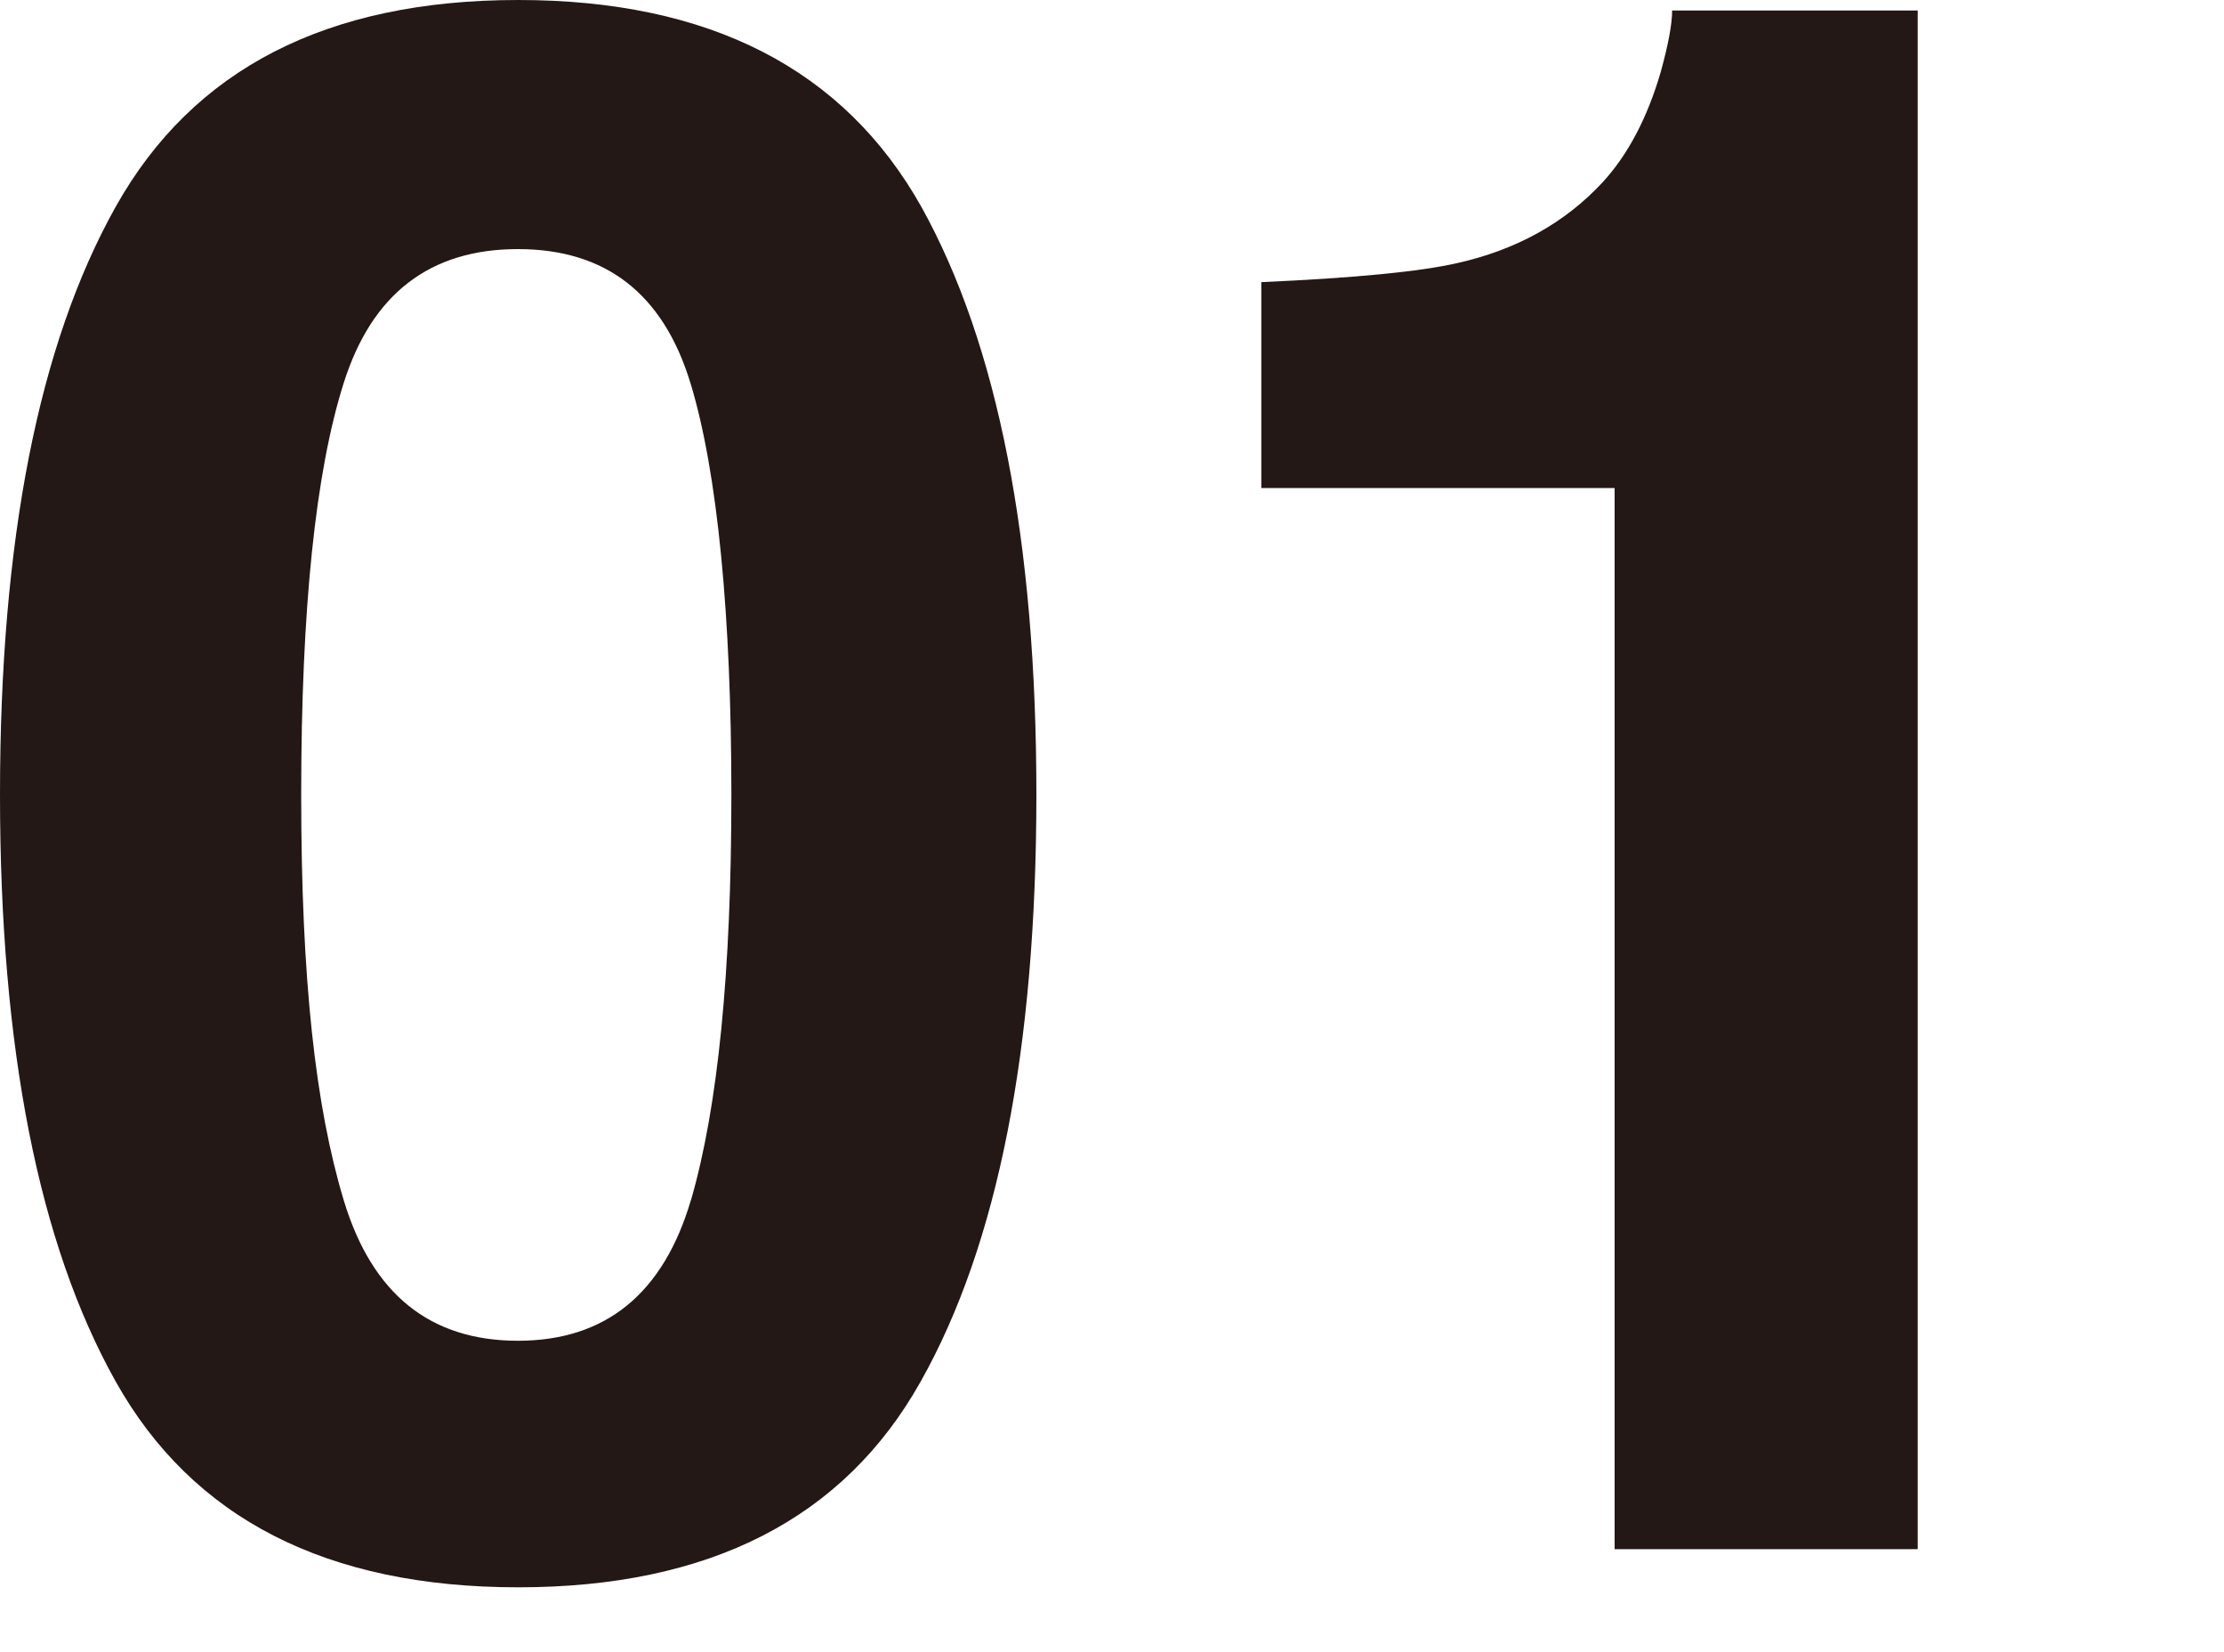 <?xml version="1.0" encoding="UTF-8"?><svg id="_レイヤー_1" xmlns="http://www.w3.org/2000/svg" width="70" height="52" viewBox="0 0 70 52"><defs><style>.cls-1{fill:#231815;stroke-width:0px;}</style></defs><path class="cls-1" d="M16.31,49.96c-6.02,0-10.25-2.16-12.67-6.48S0,33.01,0,25.01,1.21,10.85,3.64,6.51,10.29,0,16.31,0s10.25,2.17,12.69,6.51c2.41,4.34,3.62,10.51,3.62,18.5s-1.21,14.15-3.64,18.47c-2.42,4.32-6.65,6.48-12.67,6.48ZM21.75,37.77c.85-2.94,1.27-7.19,1.27-12.76s-.43-10.15-1.29-12.96c-.86-2.81-2.67-4.21-5.43-4.21s-4.59,1.4-5.48,4.21c-.89,2.8-1.34,7.12-1.34,12.96s.45,9.82,1.34,12.77c.89,2.95,2.72,4.42,5.48,4.42s4.58-1.48,5.45-4.44Z"/><path class="cls-1" d="M60.34,48.76h-9.52V15.36h-11.12v-6.48c2.94-.13,4.99-.33,6.17-.6,1.87-.42,3.39-1.27,4.57-2.54.8-.87,1.41-2.03,1.83-3.47.24-.87.36-1.51.36-1.94h7.73v48.42Z"/></svg>
